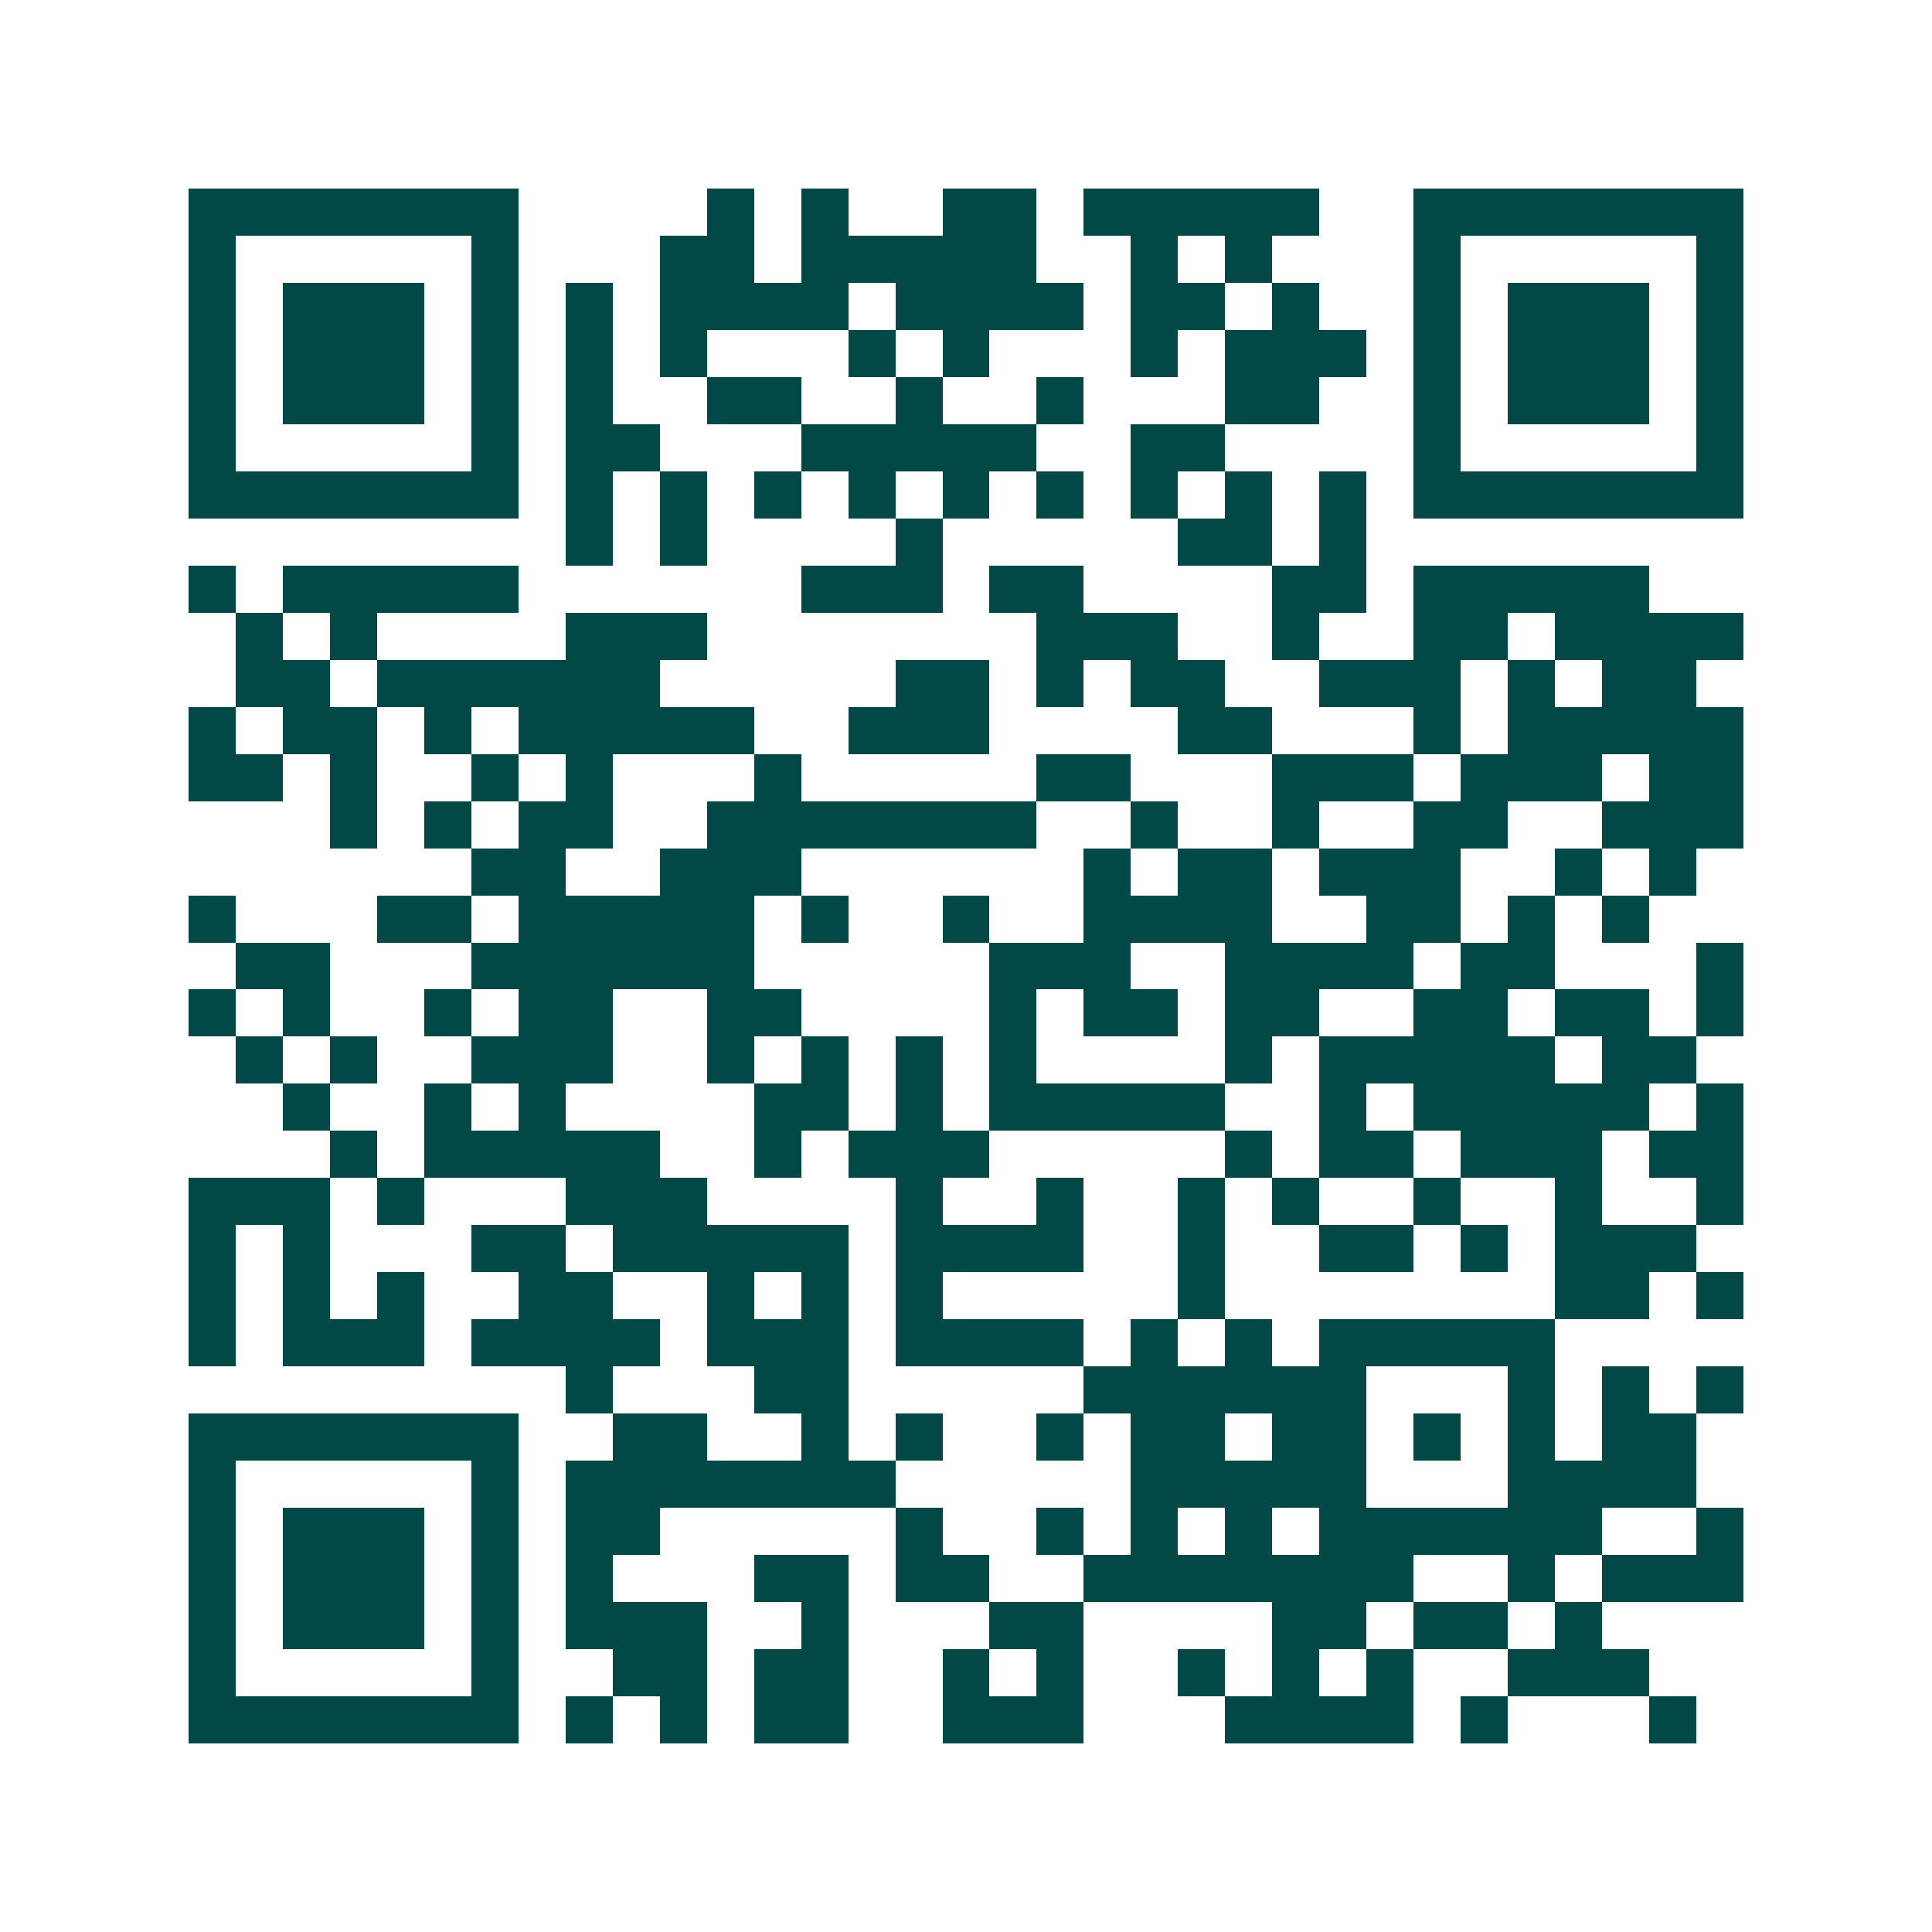 <svg xmlns="http://www.w3.org/2000/svg" width="200" height="200" viewBox="0 0 41 41" shape-rendering="crispEdges"><path fill="#ffffff" d="M0 0h41v41H0z"/><path stroke="#014847" d="M4 4.5h7m4 0h1m1 0h1m2 0h2m1 0h5m2 0h7M4 5.5h1m5 0h1m3 0h2m1 0h5m2 0h1m1 0h1m3 0h1m5 0h1M4 6.5h1m1 0h3m1 0h1m1 0h1m1 0h4m1 0h4m1 0h2m1 0h1m2 0h1m1 0h3m1 0h1M4 7.5h1m1 0h3m1 0h1m1 0h1m1 0h1m3 0h1m1 0h1m3 0h1m1 0h3m1 0h1m1 0h3m1 0h1M4 8.5h1m1 0h3m1 0h1m1 0h1m2 0h2m2 0h1m2 0h1m3 0h2m2 0h1m1 0h3m1 0h1M4 9.5h1m5 0h1m1 0h2m3 0h5m2 0h2m4 0h1m5 0h1M4 10.5h7m1 0h1m1 0h1m1 0h1m1 0h1m1 0h1m1 0h1m1 0h1m1 0h1m1 0h1m1 0h7M12 11.5h1m1 0h1m4 0h1m5 0h2m1 0h1M4 12.5h1m1 0h5m6 0h3m1 0h2m4 0h2m1 0h5M5 13.5h1m1 0h1m4 0h3m7 0h3m2 0h1m2 0h2m1 0h4M5 14.5h2m1 0h6m5 0h2m1 0h1m1 0h2m2 0h3m1 0h1m1 0h2M4 15.5h1m1 0h2m1 0h1m1 0h5m2 0h3m4 0h2m3 0h1m1 0h5M4 16.5h2m1 0h1m2 0h1m1 0h1m3 0h1m5 0h2m3 0h3m1 0h3m1 0h2M7 17.5h1m1 0h1m1 0h2m2 0h7m2 0h1m2 0h1m2 0h2m2 0h3M10 18.5h2m2 0h3m6 0h1m1 0h2m1 0h3m2 0h1m1 0h1M4 19.5h1m3 0h2m1 0h5m1 0h1m2 0h1m2 0h4m2 0h2m1 0h1m1 0h1M5 20.5h2m3 0h6m5 0h3m2 0h4m1 0h2m3 0h1M4 21.5h1m1 0h1m2 0h1m1 0h2m2 0h2m4 0h1m1 0h2m1 0h2m2 0h2m1 0h2m1 0h1M5 22.5h1m1 0h1m2 0h3m2 0h1m1 0h1m1 0h1m1 0h1m4 0h1m1 0h5m1 0h2M6 23.5h1m2 0h1m1 0h1m4 0h2m1 0h1m1 0h5m2 0h1m1 0h5m1 0h1M7 24.5h1m1 0h5m2 0h1m1 0h3m5 0h1m1 0h2m1 0h3m1 0h2M4 25.5h3m1 0h1m3 0h3m4 0h1m2 0h1m2 0h1m1 0h1m2 0h1m2 0h1m2 0h1M4 26.5h1m1 0h1m3 0h2m1 0h5m1 0h4m2 0h1m2 0h2m1 0h1m1 0h3M4 27.5h1m1 0h1m1 0h1m2 0h2m2 0h1m1 0h1m1 0h1m5 0h1m7 0h2m1 0h1M4 28.5h1m1 0h3m1 0h4m1 0h3m1 0h4m1 0h1m1 0h1m1 0h5M12 29.5h1m3 0h2m5 0h6m3 0h1m1 0h1m1 0h1M4 30.5h7m2 0h2m2 0h1m1 0h1m2 0h1m1 0h2m1 0h2m1 0h1m1 0h1m1 0h2M4 31.5h1m5 0h1m1 0h7m5 0h5m3 0h4M4 32.5h1m1 0h3m1 0h1m1 0h2m5 0h1m2 0h1m1 0h1m1 0h1m1 0h6m2 0h1M4 33.5h1m1 0h3m1 0h1m1 0h1m3 0h2m1 0h2m2 0h7m2 0h1m1 0h3M4 34.5h1m1 0h3m1 0h1m1 0h3m2 0h1m3 0h2m4 0h2m1 0h2m1 0h1M4 35.5h1m5 0h1m2 0h2m1 0h2m2 0h1m1 0h1m2 0h1m1 0h1m1 0h1m2 0h3M4 36.5h7m1 0h1m1 0h1m1 0h2m2 0h3m3 0h4m1 0h1m3 0h1"/></svg>
